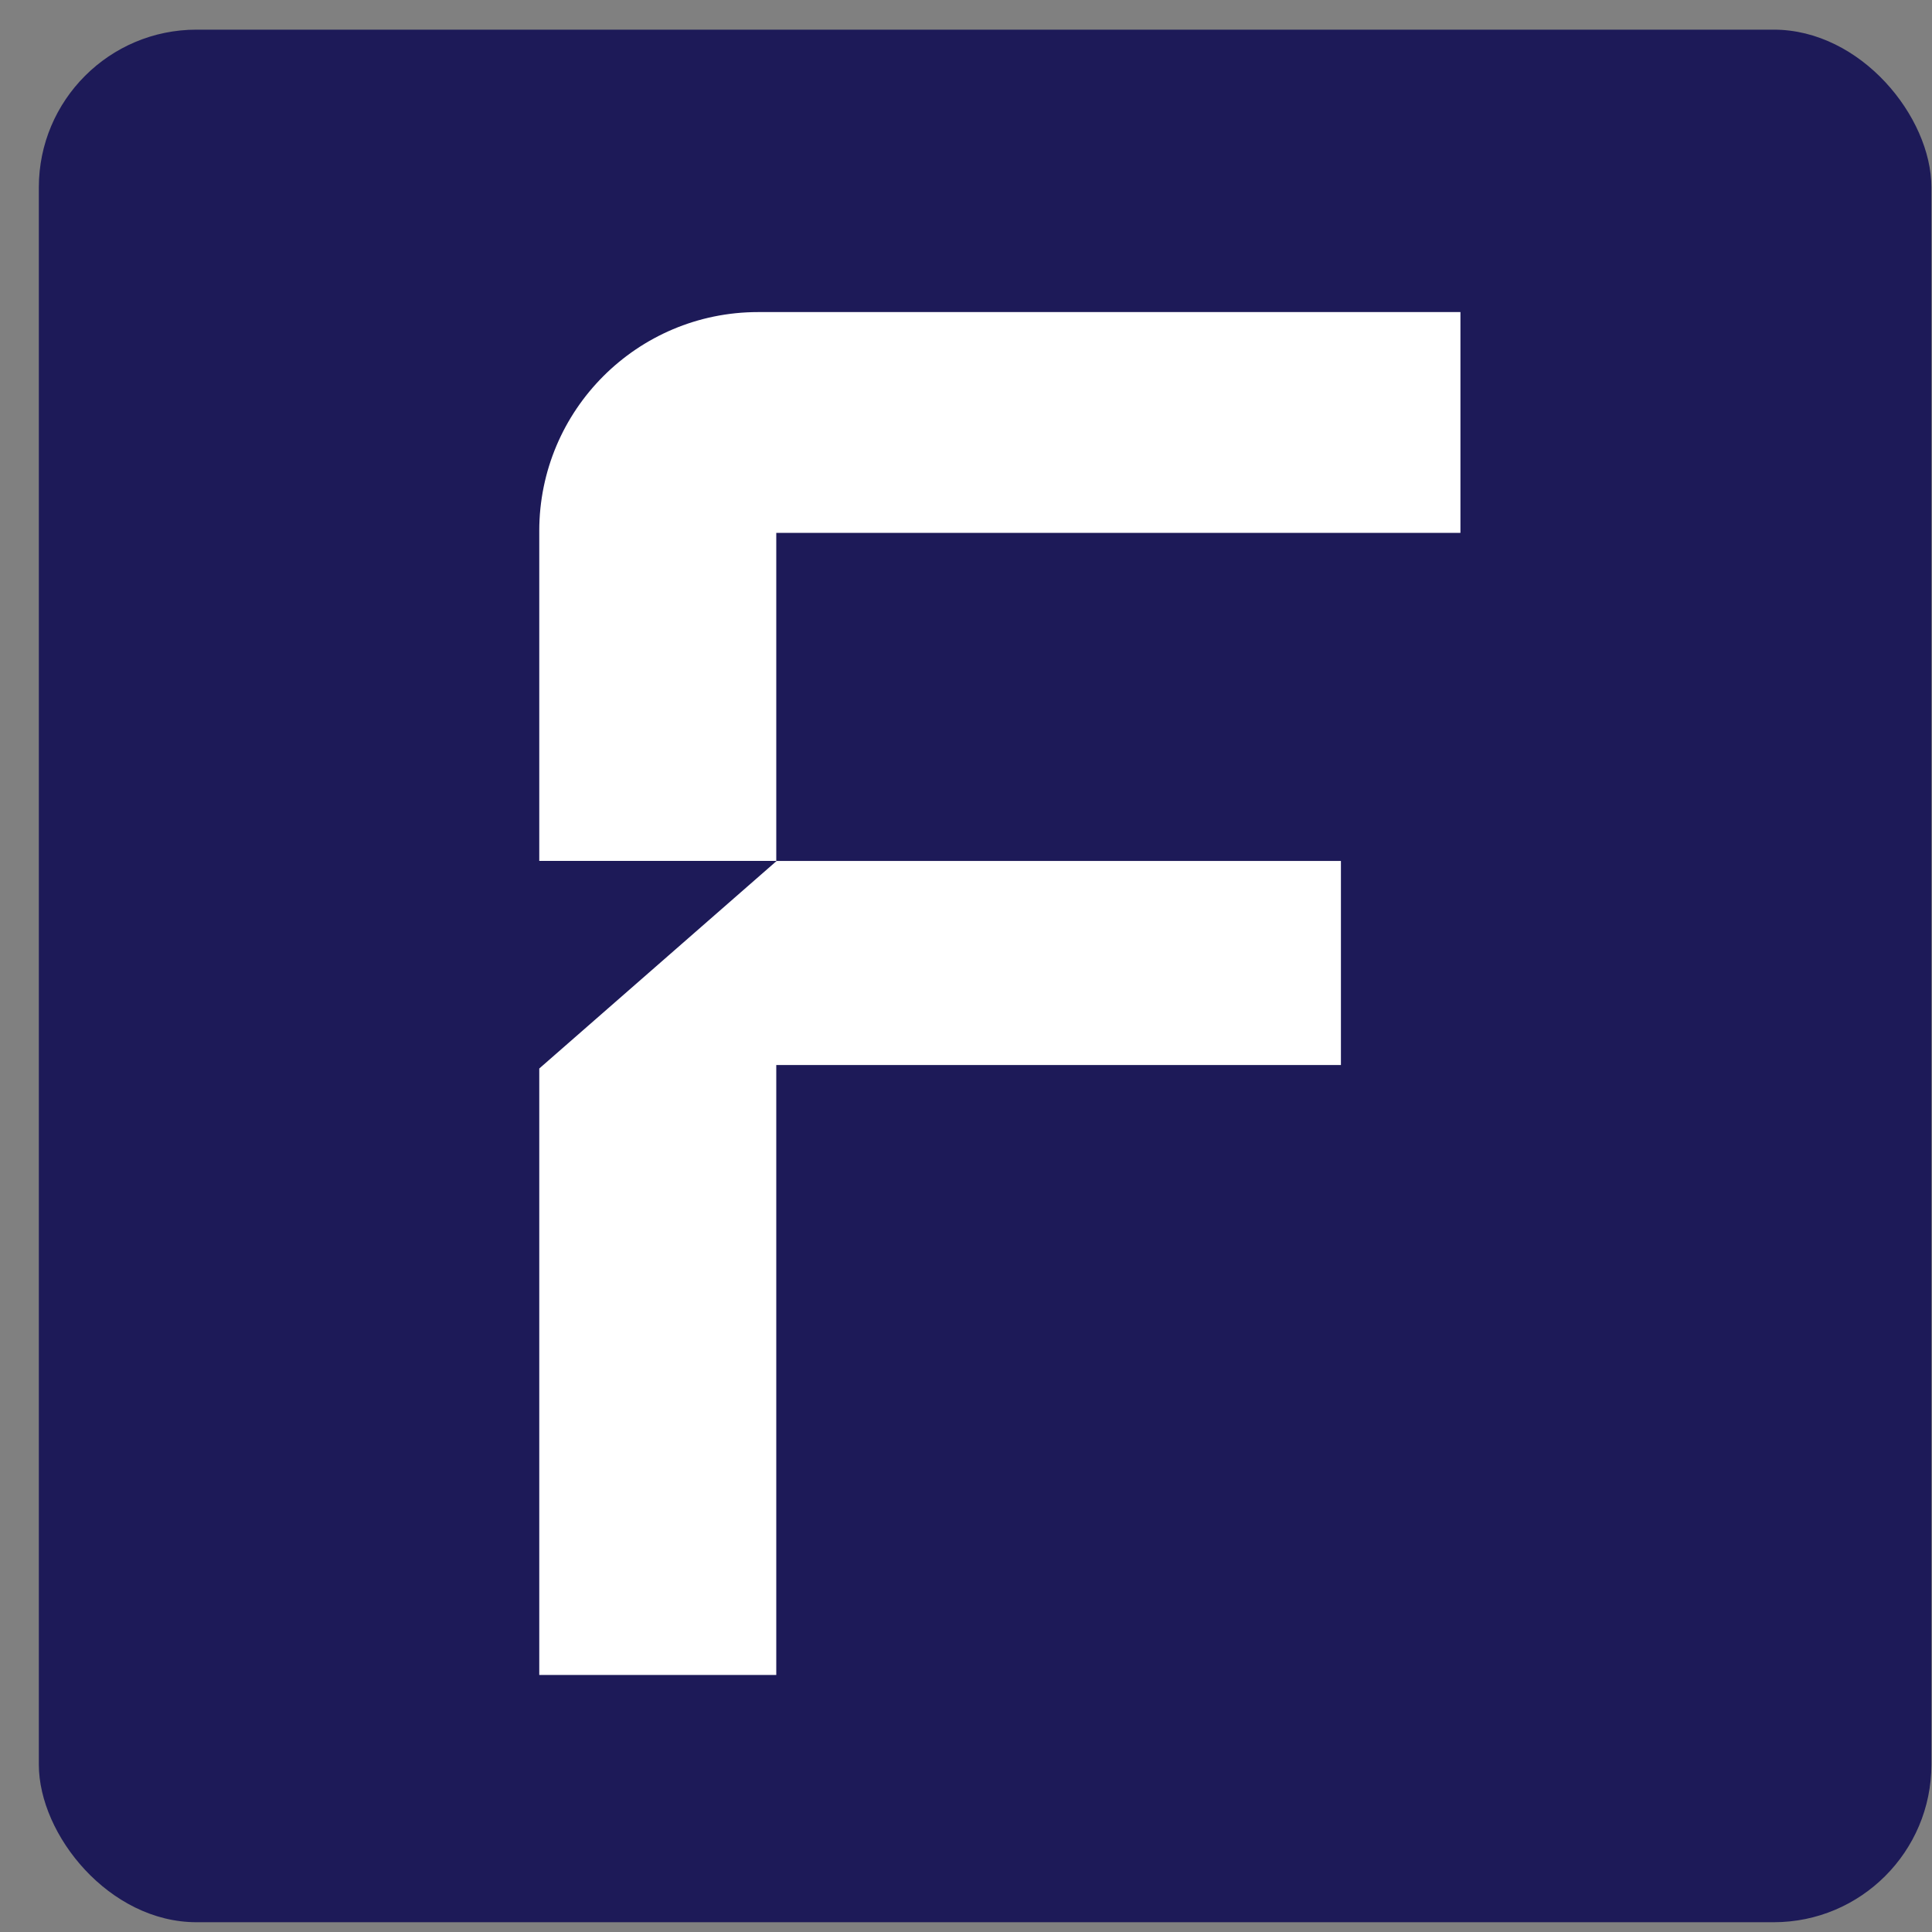 <svg width="49" height="49" viewBox="0 0 49 49" fill="none" xmlns="http://www.w3.org/2000/svg">
<rect x="0" y="0" width="49" height="49" fill="#808080" stroke="none"/>
<rect x="0.985" y="0.752" width="48" height="48" rx="4" fill="#1D1A58"/>
<path d="M13.677 27.1V42.481H19.688V27.011H34.009V21.836H19.697L13.677 27.1Z" fill="white"/>
<path d="M13.677 13.465V21.834H19.688V13.515H37.04V7.915H19.227C16.162 7.915 13.677 10.4 13.677 13.465Z" fill="white"/>
</svg>
